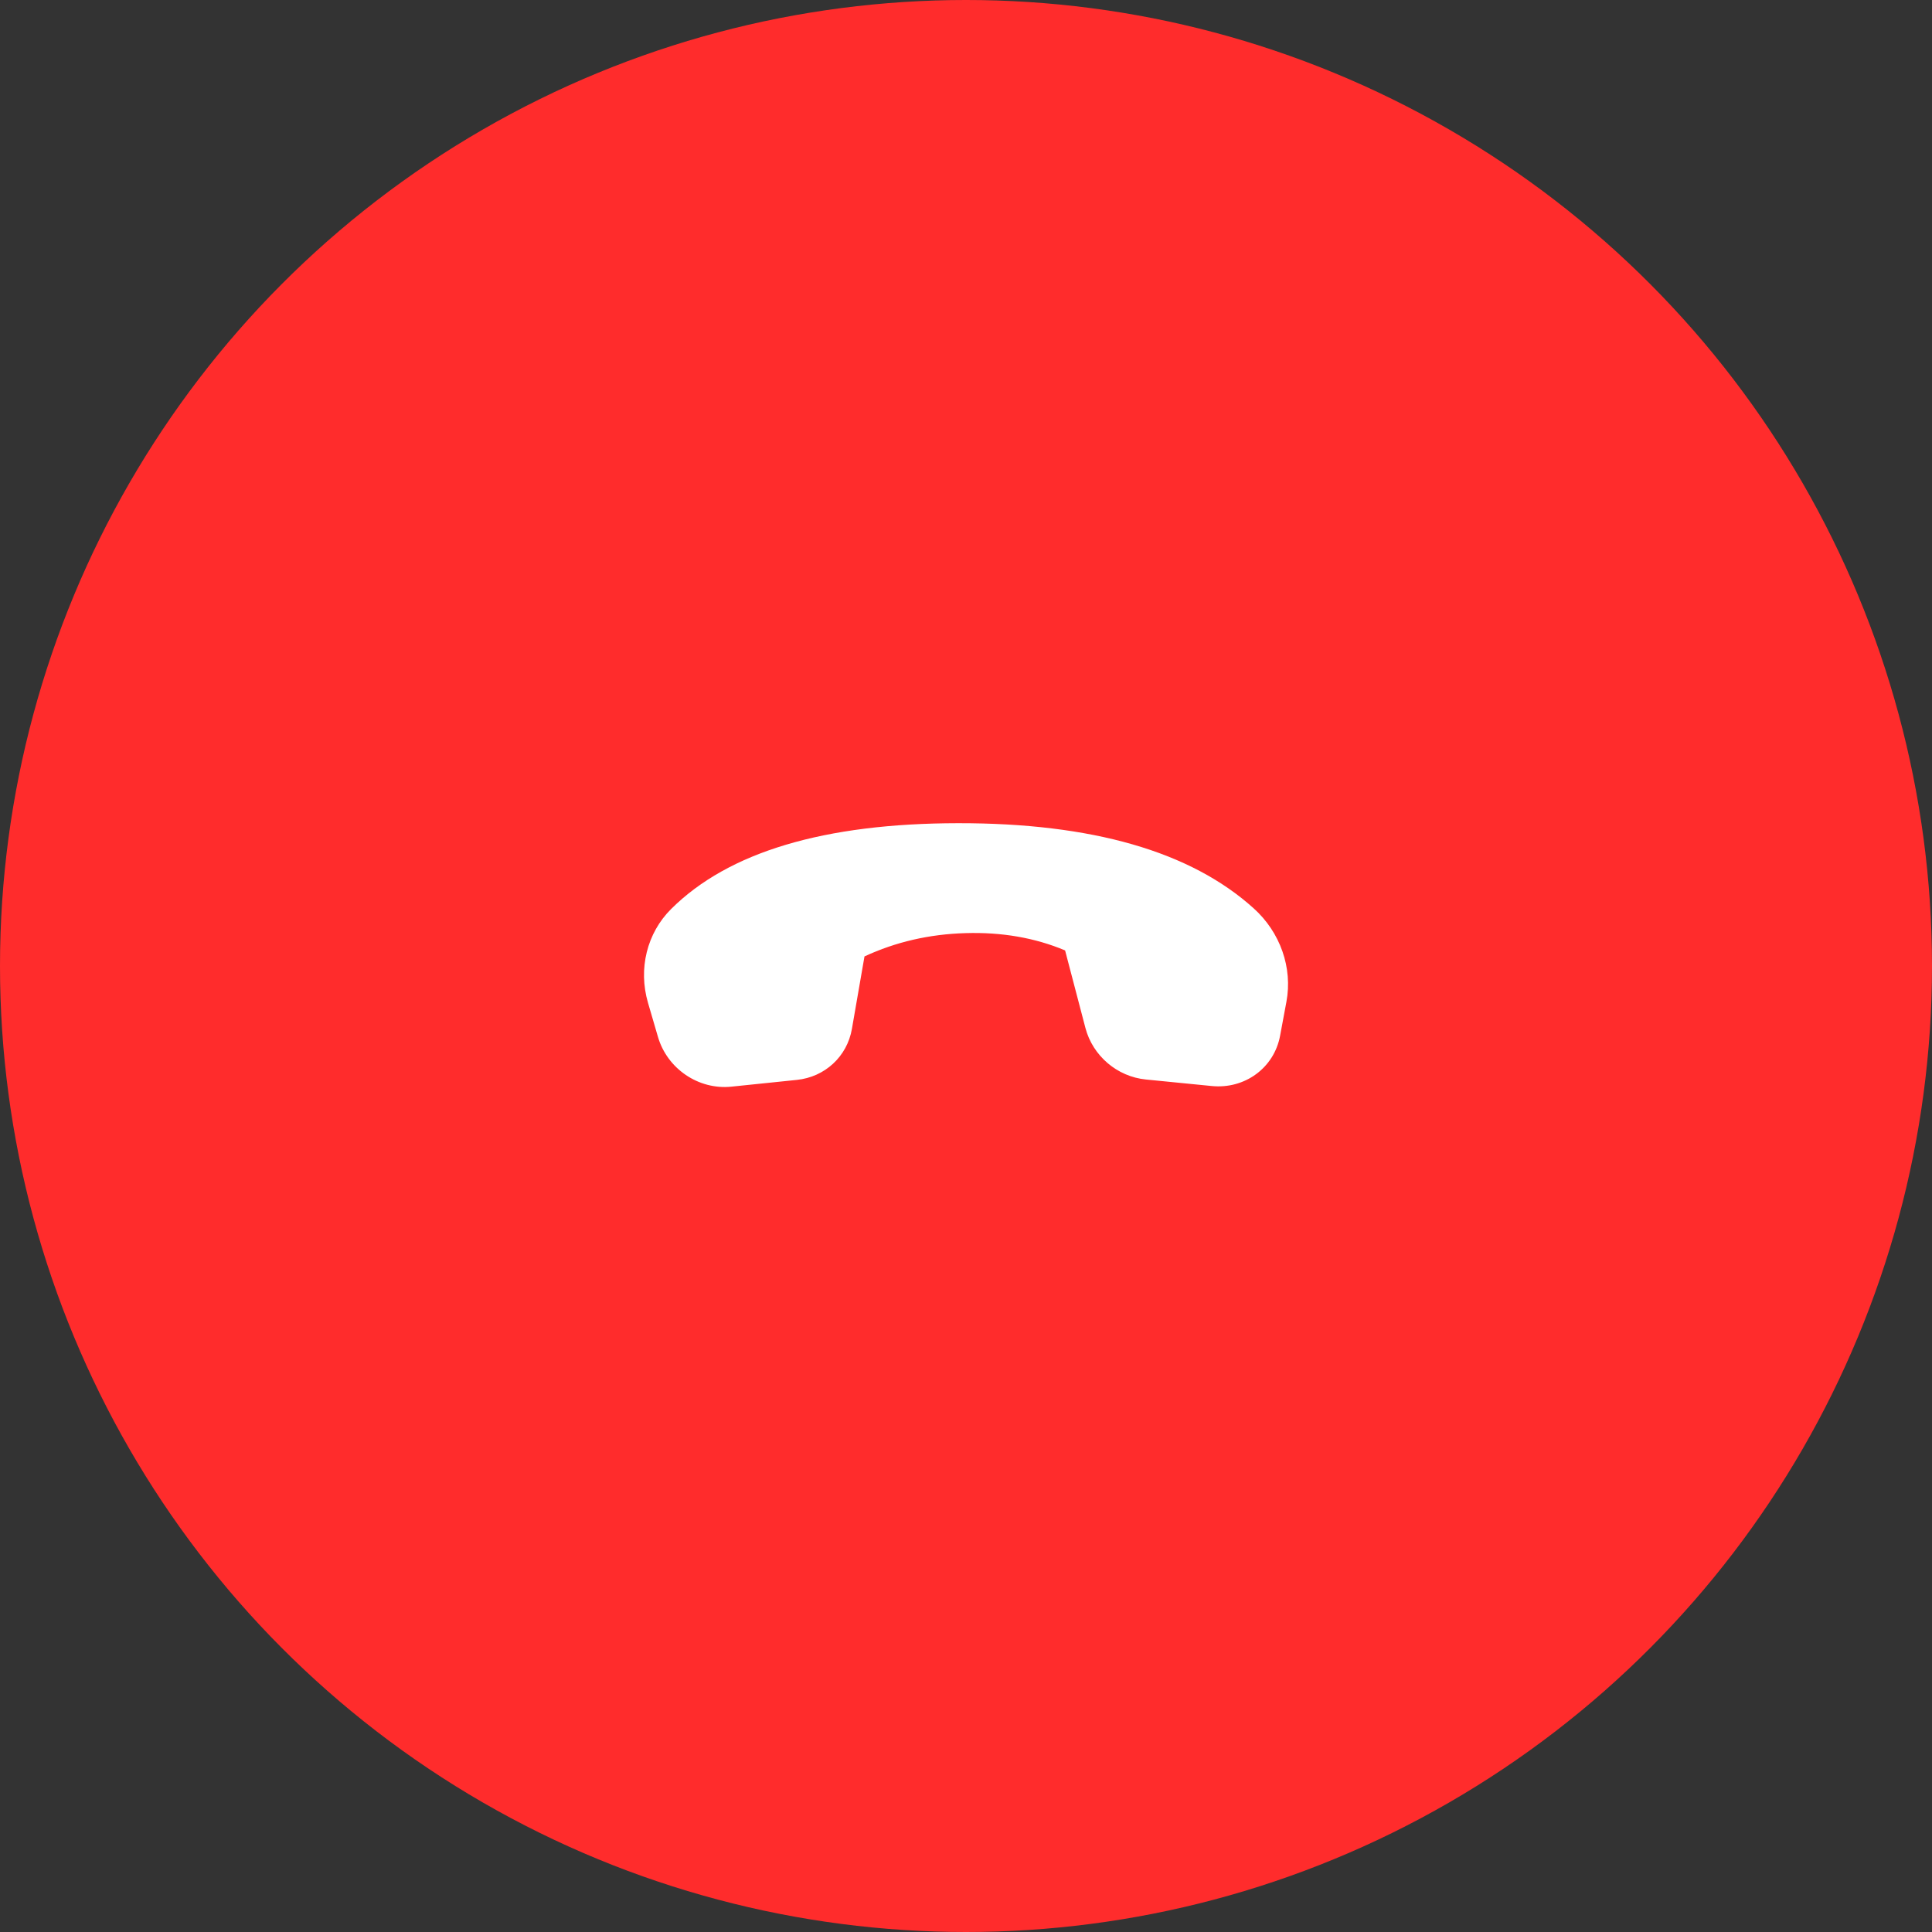 <?xml version="1.0" encoding="UTF-8"?> <svg xmlns="http://www.w3.org/2000/svg" width="48" height="48" viewBox="0 0 48 48" fill="none"><rect x="0" y="0" width="48" height="48" fill="#333333" stroke="none"/> <circle cx="24" cy="24" r="24" fill="#FF2C2C"></circle> <path d="M31.961 24.887L31.803 25.735C31.655 26.529 30.929 27.063 30.107 26.982L28.47 26.82C27.756 26.75 27.148 26.231 26.967 25.539L26.462 23.613C25.714 23.299 24.89 23.156 23.99 23.183C23.09 23.209 22.252 23.402 21.478 23.762L21.165 25.565C21.046 26.249 20.494 26.759 19.796 26.83L18.168 26.998C17.356 27.081 16.578 26.553 16.347 25.762L16.099 24.913C15.853 24.069 16.073 23.181 16.676 22.582C18.101 21.166 20.476 20.456 23.802 20.452C27.132 20.448 29.582 21.153 31.149 22.569C31.809 23.164 32.118 24.046 31.961 24.887Z" fill="white"></path> </svg> 